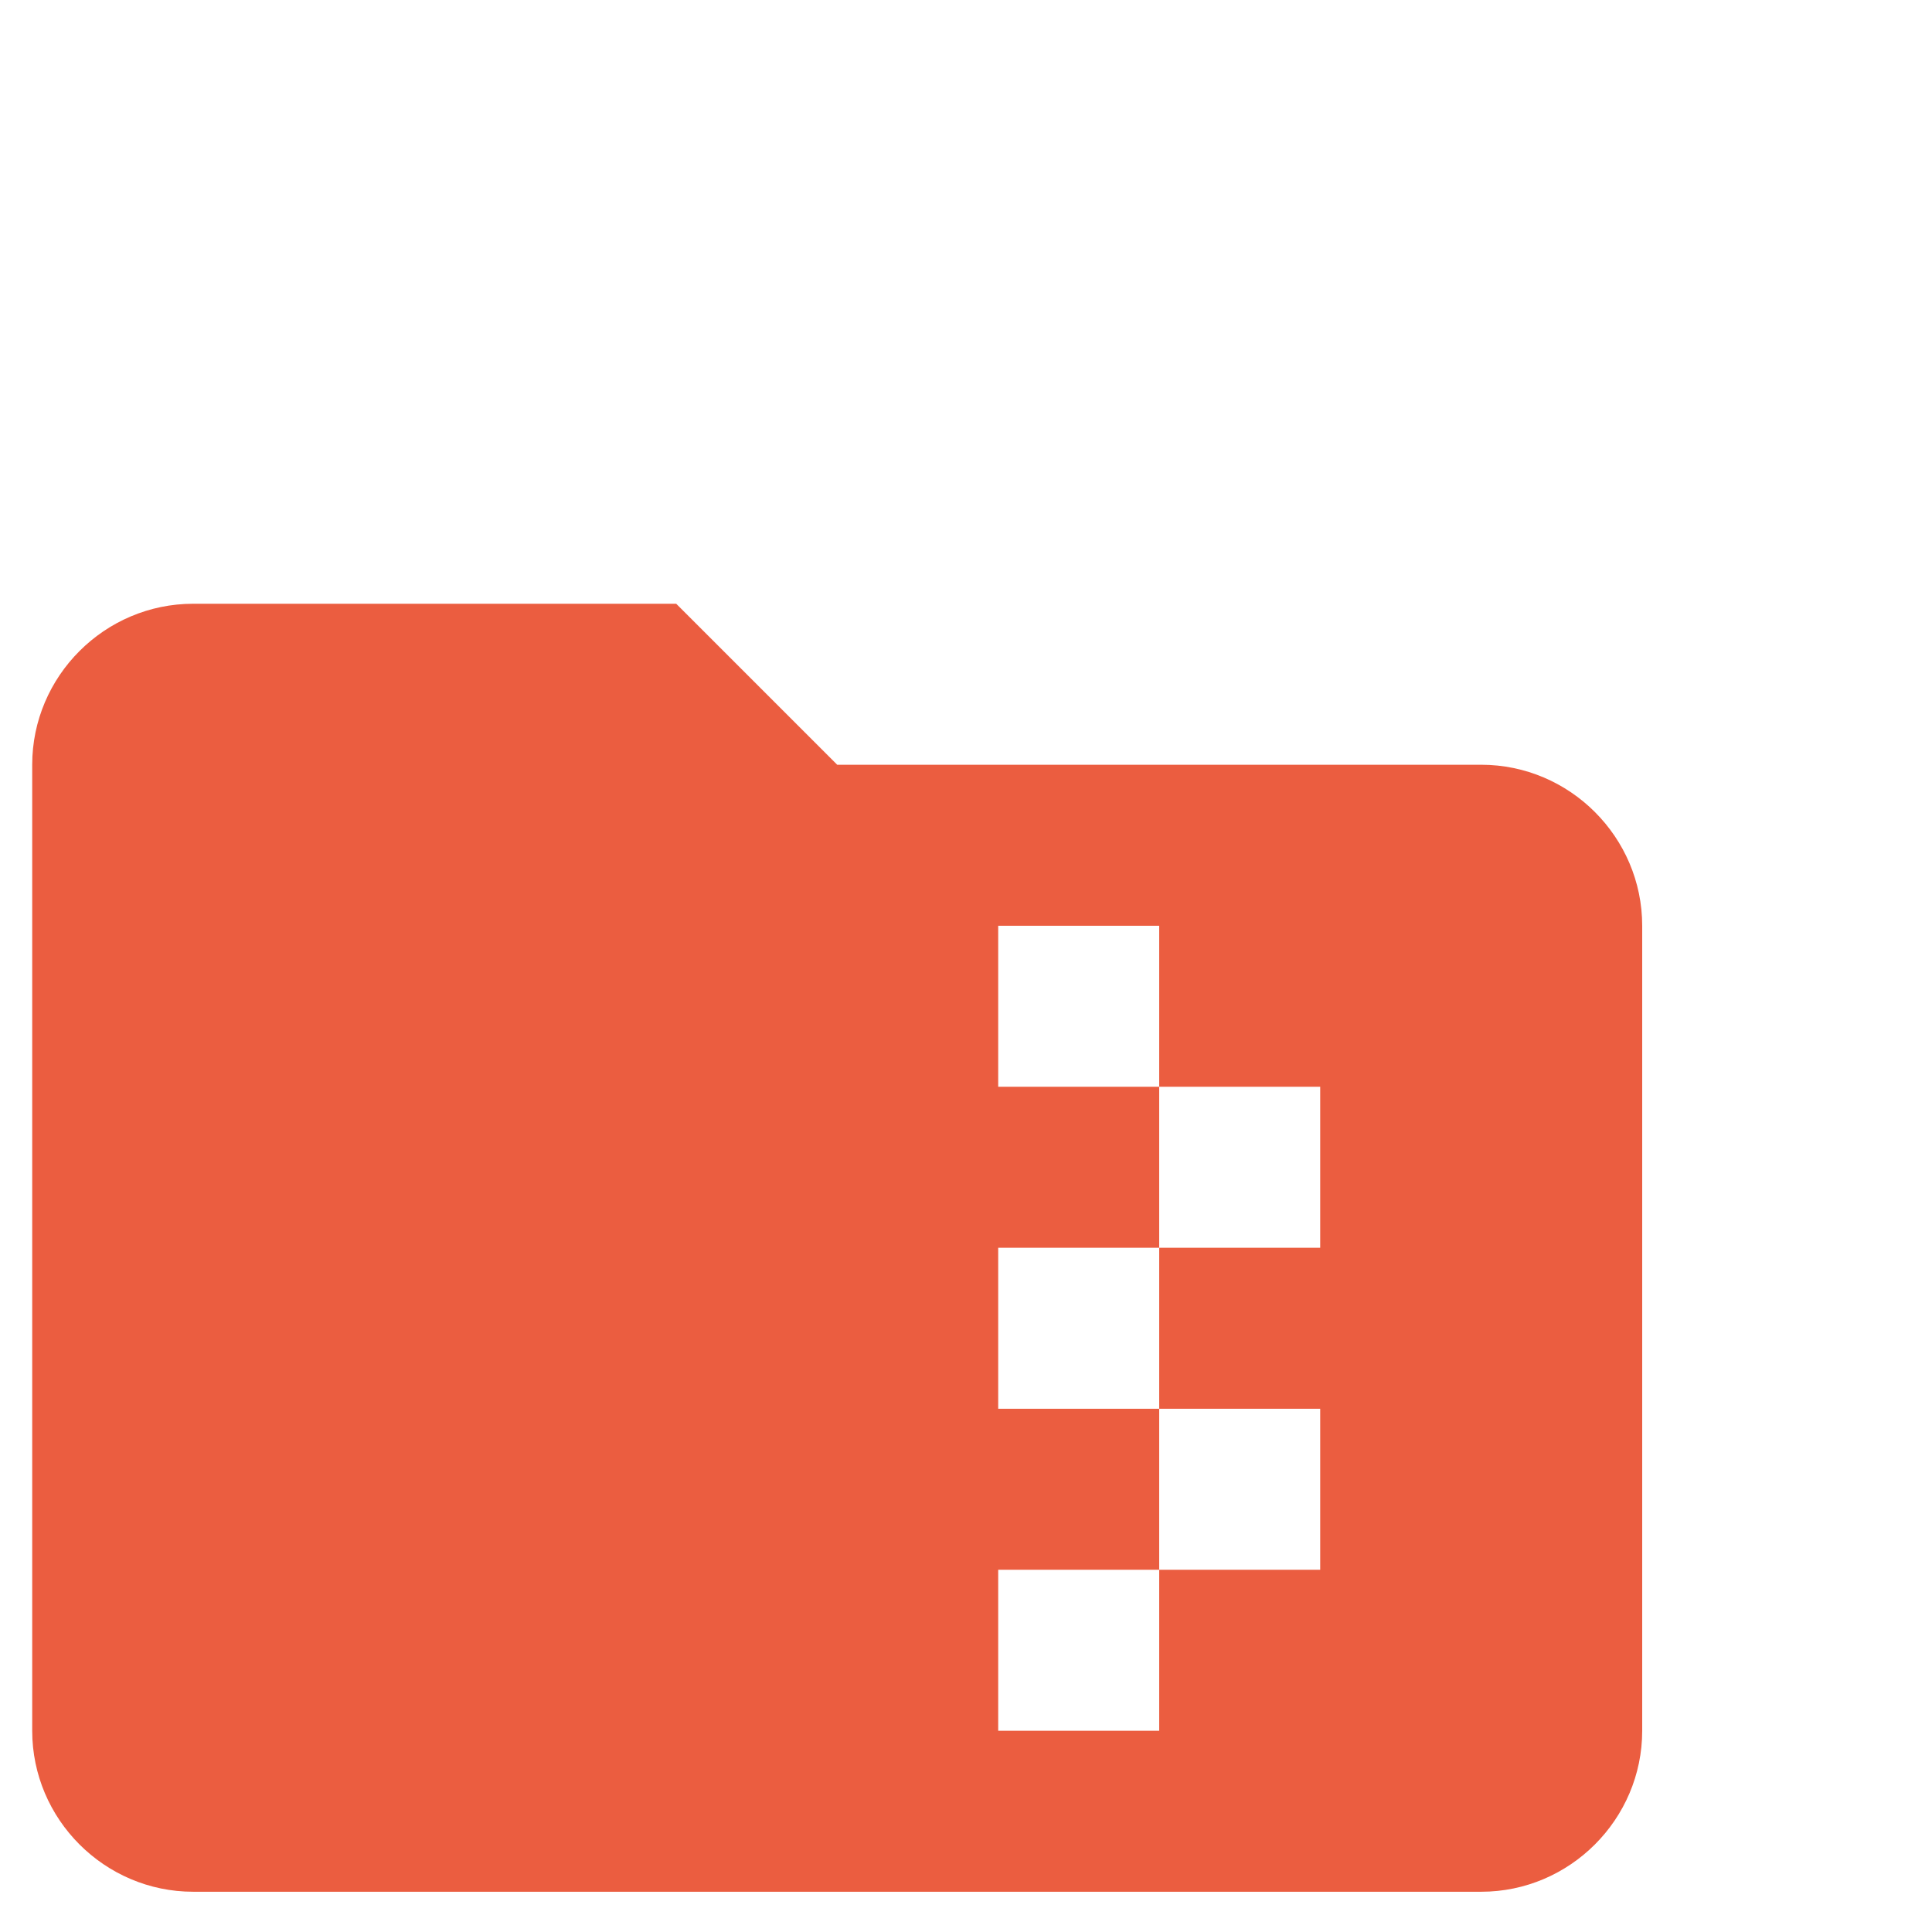 <?xml version="1.0" encoding="utf-8"?>
<!-- Generator: Adobe Illustrator 26.2.1, SVG Export Plug-In . SVG Version: 6.00 Build 0)  -->
<svg version="1.1" id="Layer_1" xmlns="http://www.w3.org/2000/svg" xmlns:xlink="http://www.w3.org/1999/xlink" x="0px" y="0px"
	 viewBox="0 0 24 24" style="enable-background:new 0 0 24 24;" xml:space="preserve">
<style type="text/css">
	.st0{fill:#EB5D40;}
</style>
<g>
	<path class="st0" d="M18.4,9.5h-8l-2-2h-6c-1.1,0-2,0.9-2,2l0,12c0,1.1,0.9,2,2,2h16c1.1,0,2-0.9,2-2v-10
		C20.4,10.4,19.5,9.5,18.4,9.5z M16.4,15.5h-2v2h2v2h-2v2h-2v-2h2v-2h-2v-2h2v-2h-2v-2h2v2h2V15.5z"/>
</g>
</svg>
